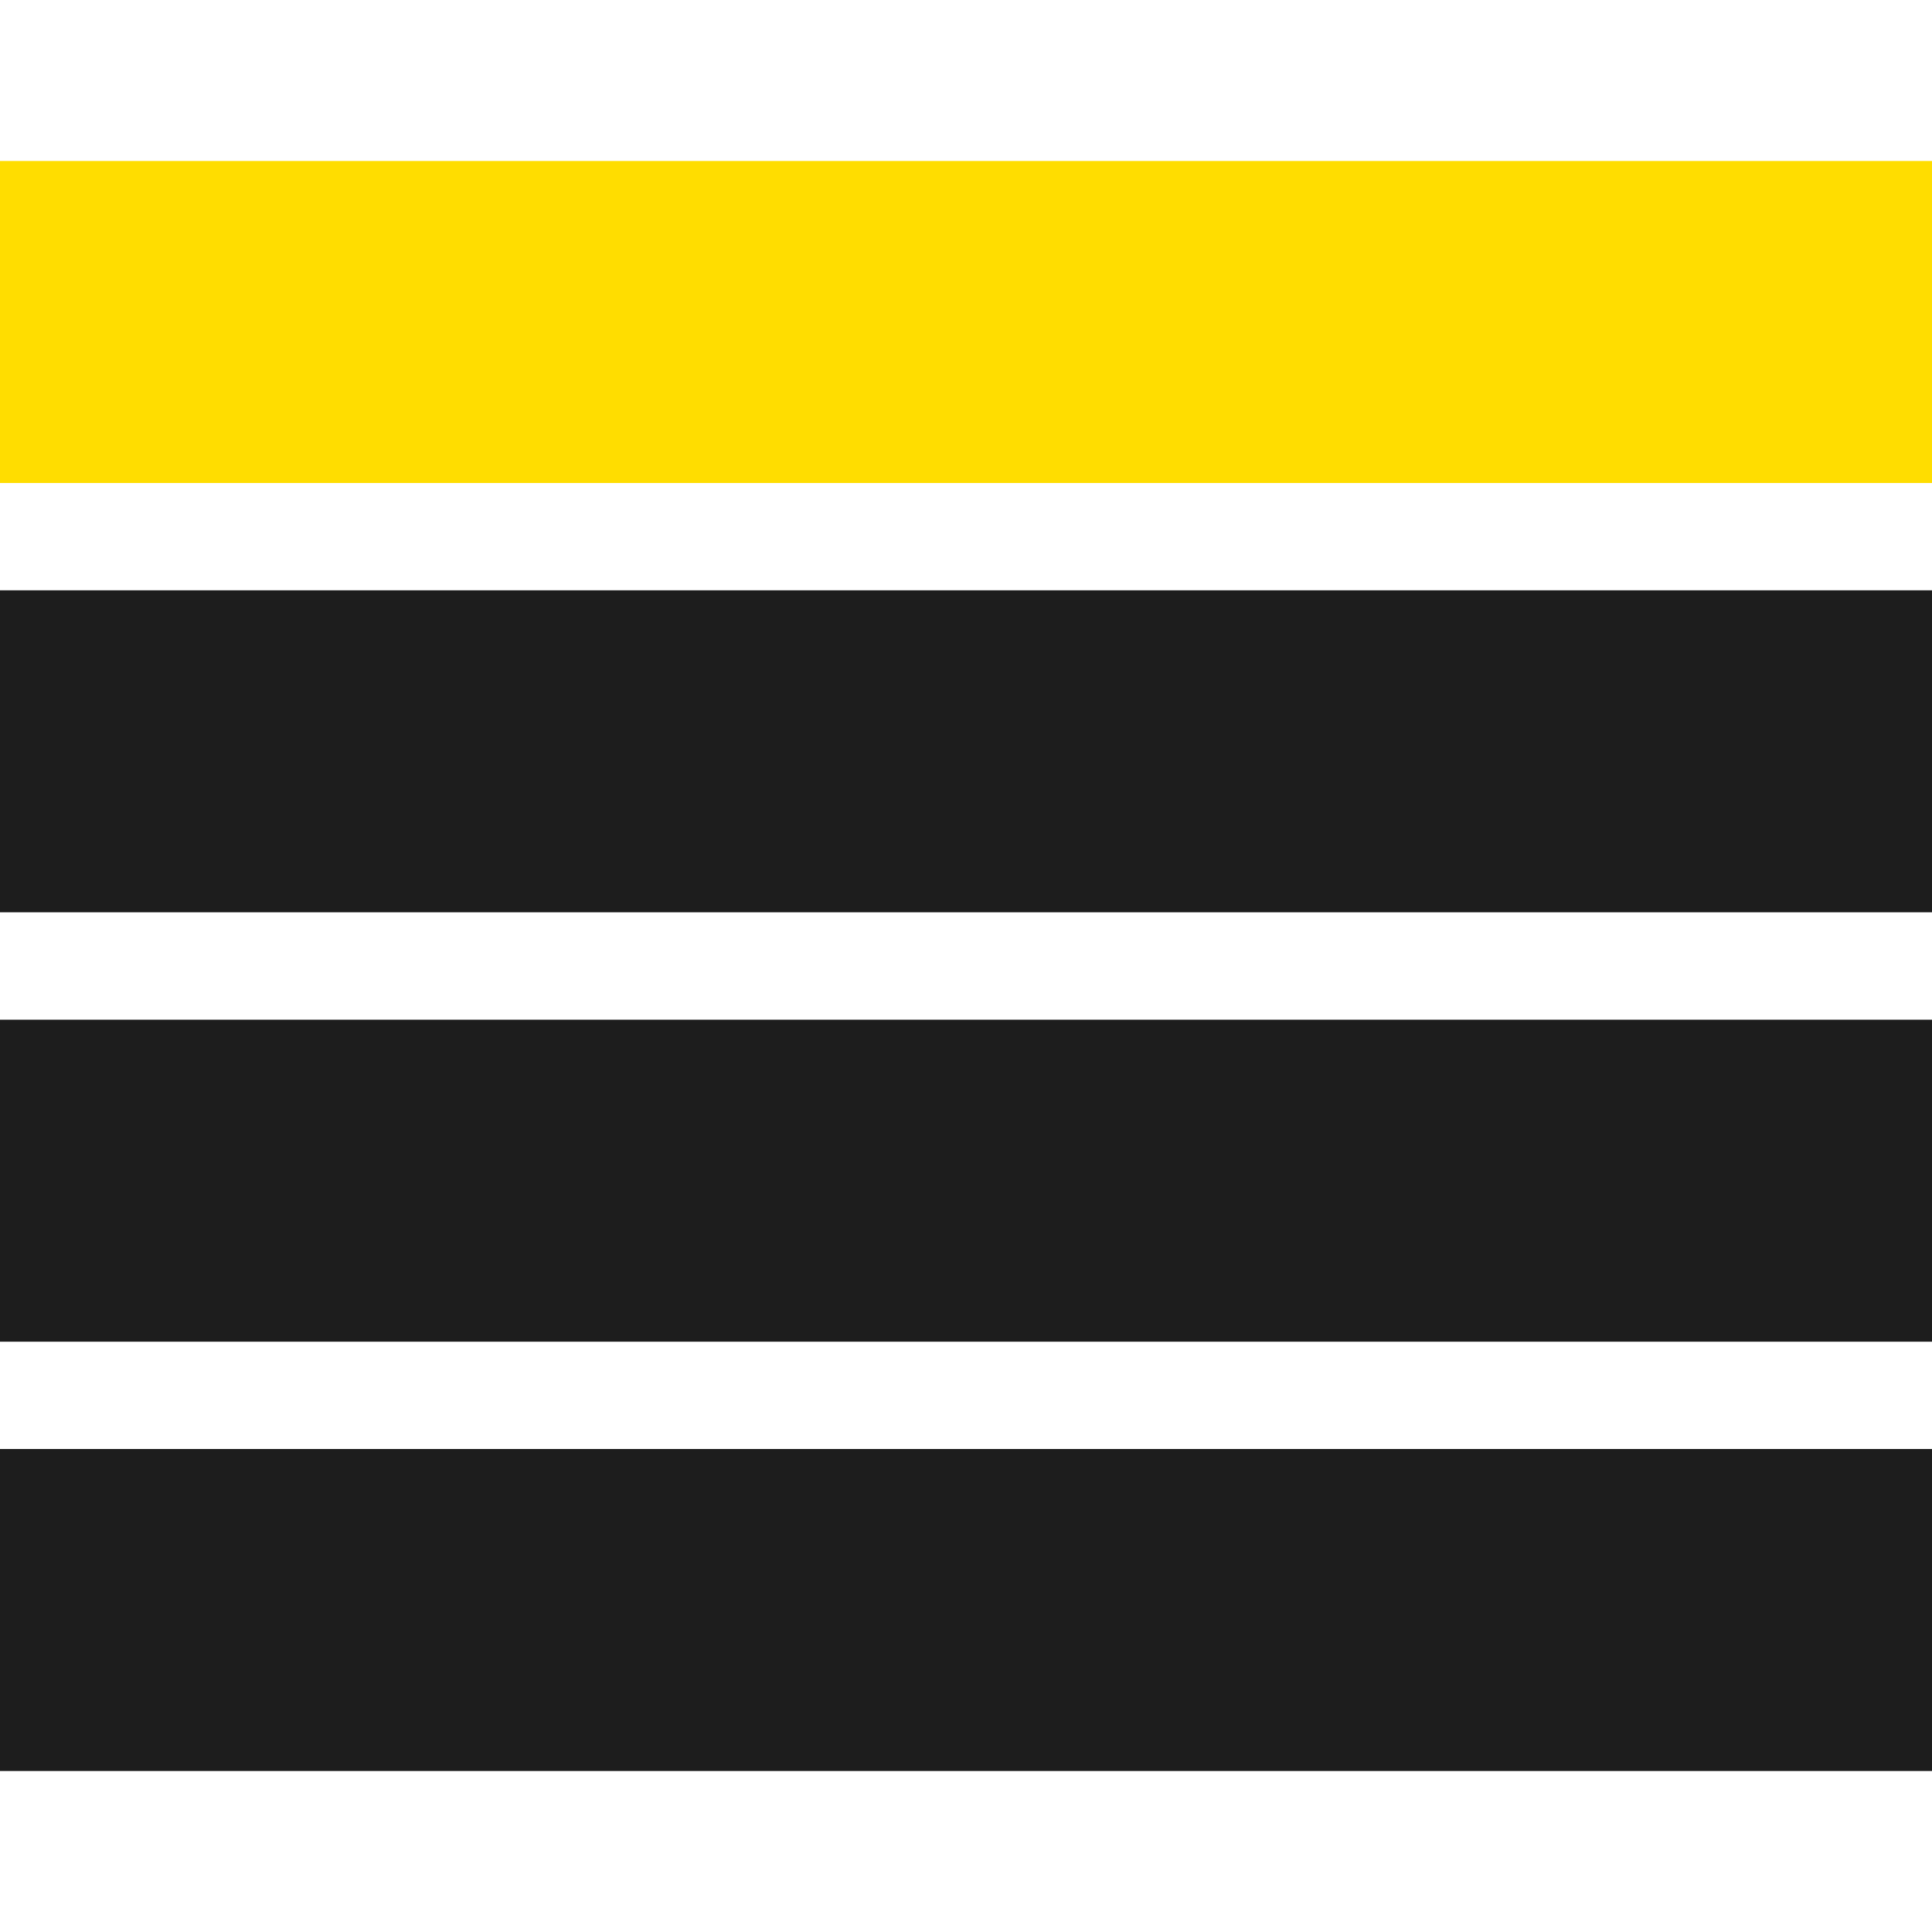 <svg width="24" height="24" viewBox="0 0 24 24" fill="none" xmlns="http://www.w3.org/2000/svg">
<path d="M0 18H24V22H0V18Z" fill="#1D1D1D"/>
<path d="M0 12.667H24V16.667H0V12.667Z" fill="#1D1D1D"/>
<path d="M0 7.333H24V11.333H0V7.333Z" fill="#1D1D1D"/>
<path d="M0 2H24V6H0V2Z" fill="#FFDD00"/>
</svg>
